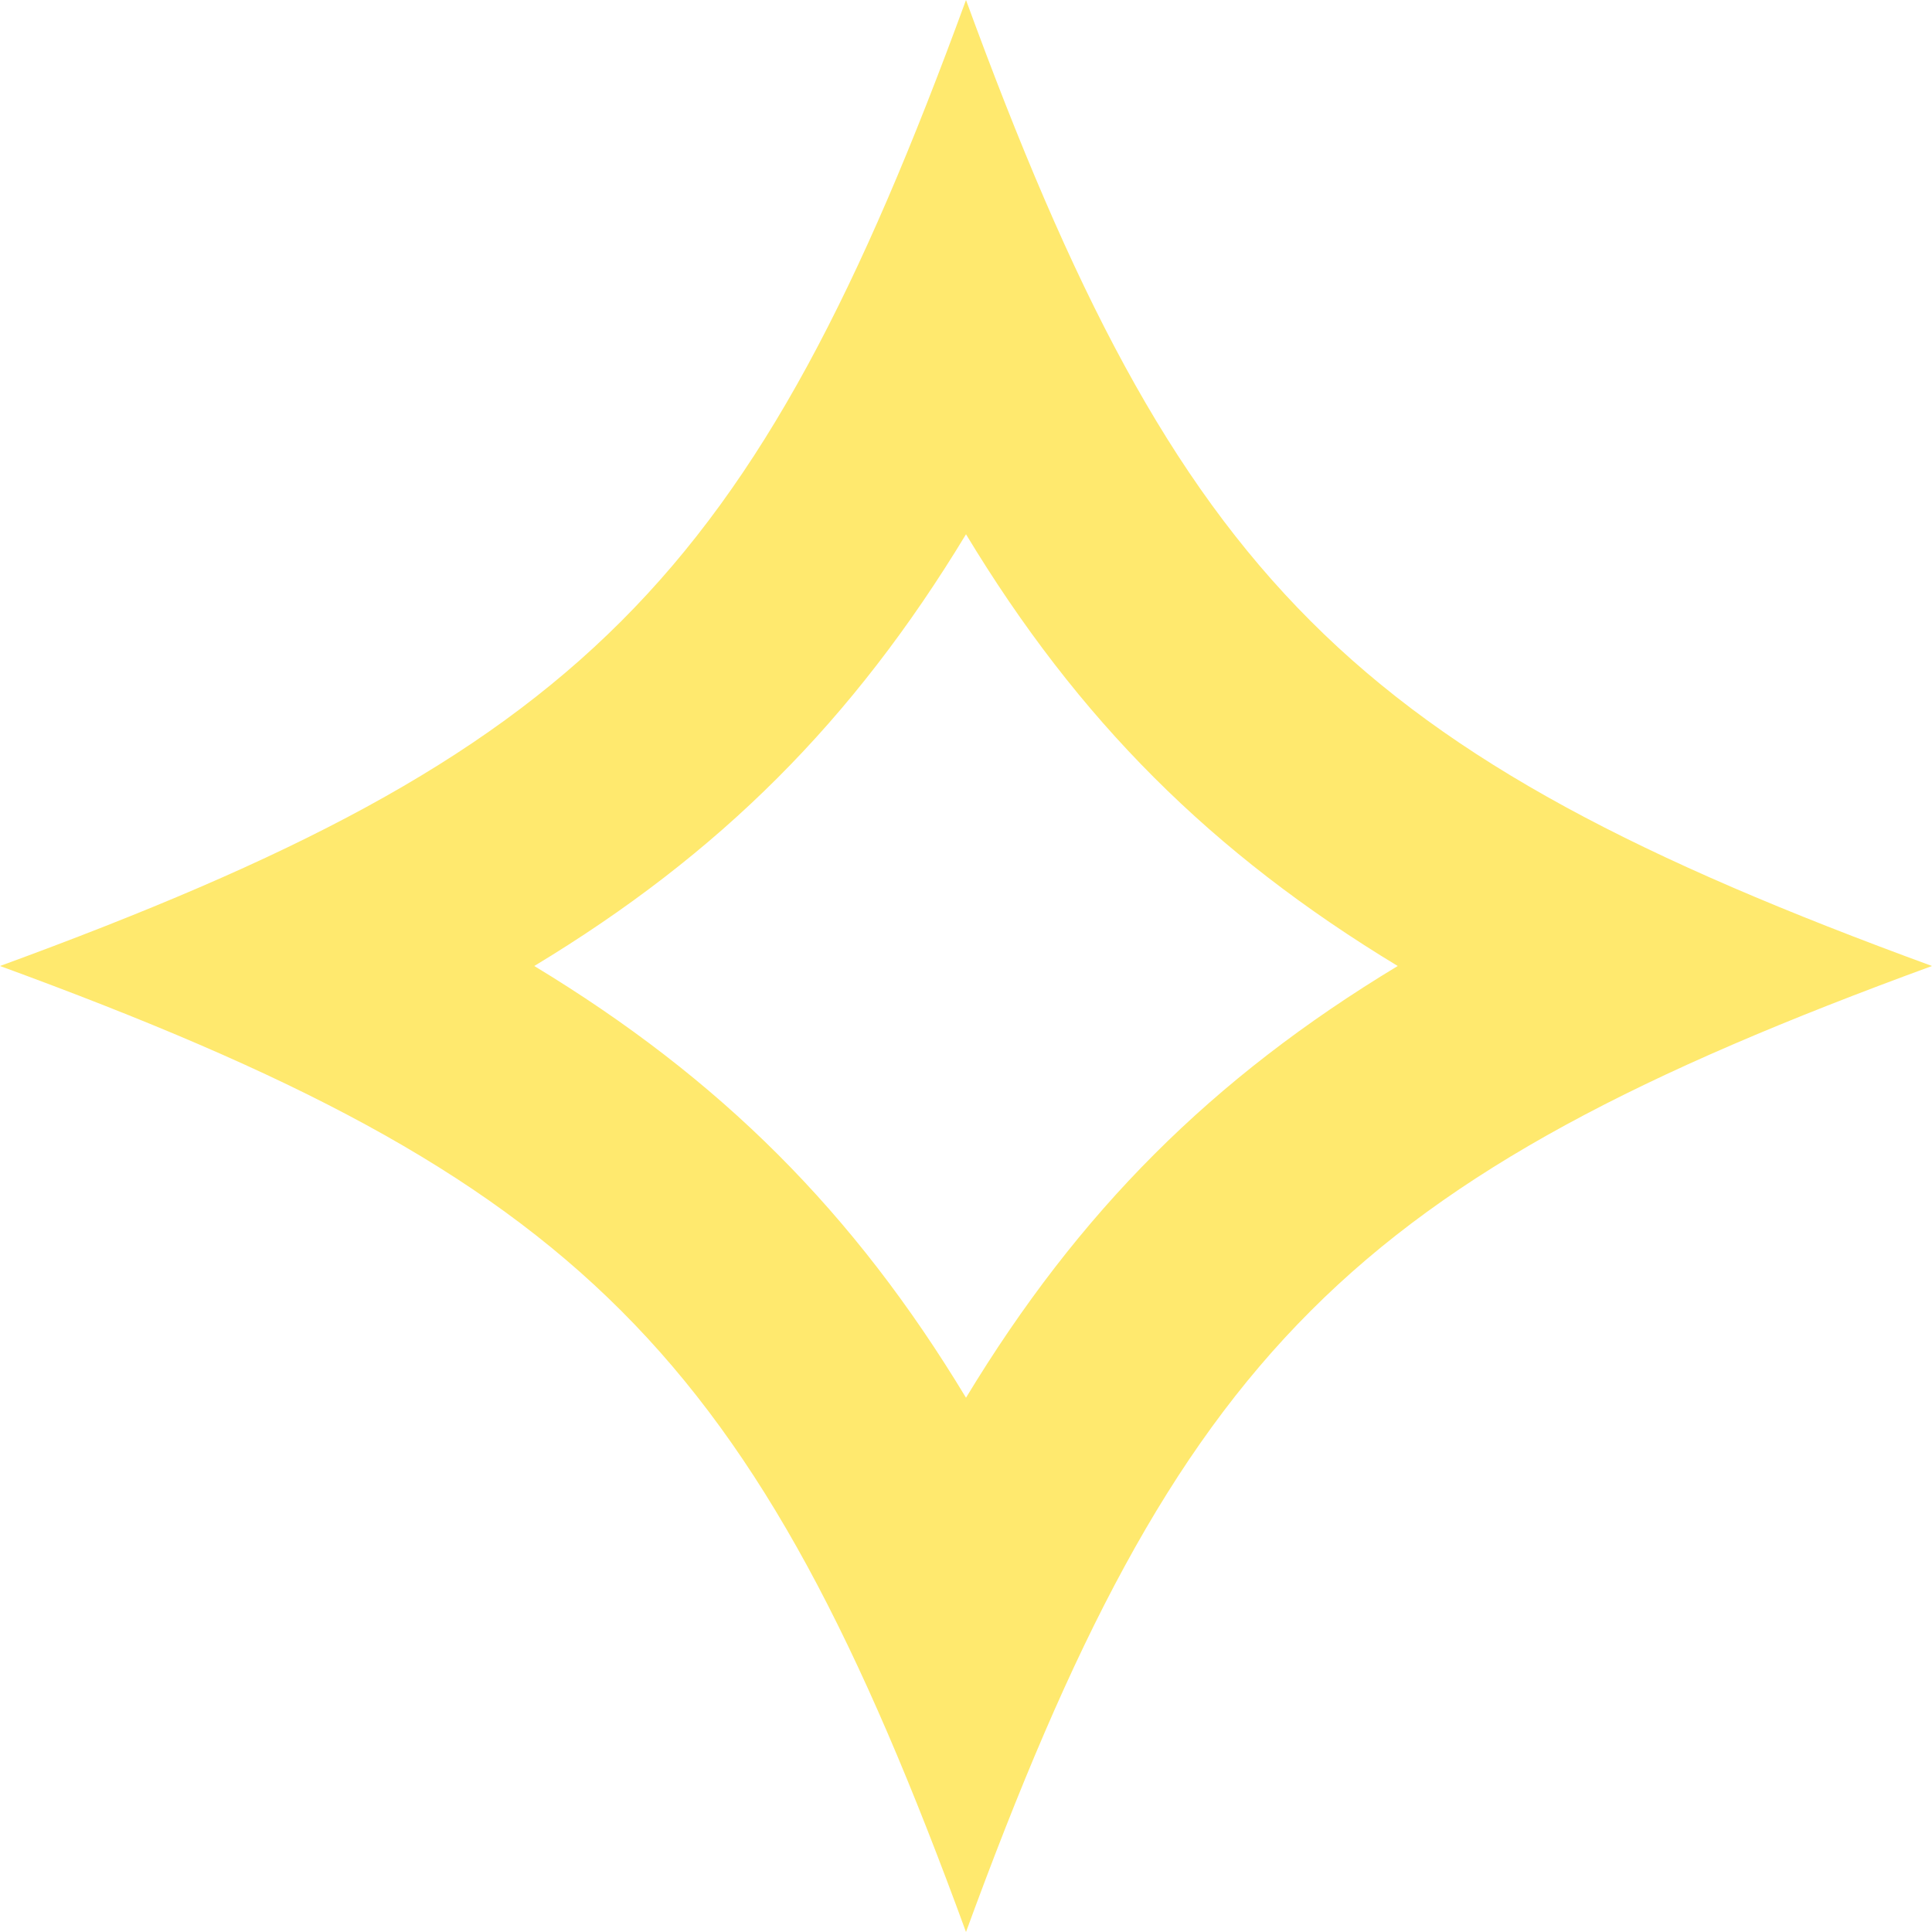 <?xml version="1.0" encoding="UTF-8"?>
<svg id="_レイヤー_2" data-name="レイヤー 2" xmlns="http://www.w3.org/2000/svg" viewBox="0 0 26 26">
  <defs>
    <style>
      .cls-1 {
        fill: #ffe96e;
        stroke-width: 0px;
      }
    </style>
  </defs>
  <g id="Infographics">
    <path class="cls-1" d="M13,7.19c1.51,2.5,3.3,4.29,5.81,5.81-2.5,1.51-4.29,3.3-5.81,5.81-1.51-2.5-3.3-4.29-5.81-5.81,2.5-1.51,4.29-3.3,5.81-5.81M13,0C10.14,7.82,7.82,10.14,0,13c7.82,2.86,10.14,5.18,13,13,2.86-7.82,5.18-10.14,13-13-7.82-2.86-10.14-5.18-13-13h0Z"/>
  </g>
</svg>